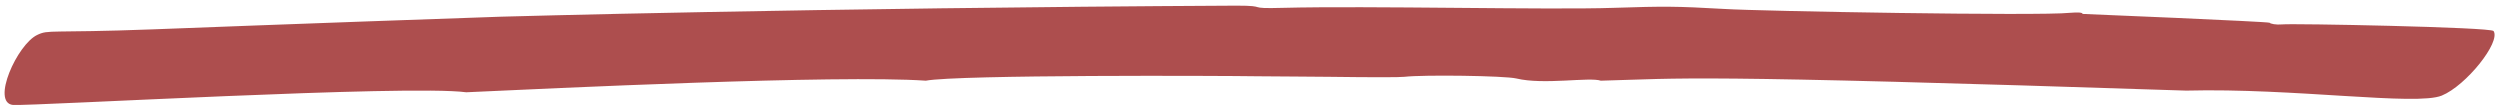 <?xml version="1.0" encoding="UTF-8"?> <svg xmlns="http://www.w3.org/2000/svg" width="315" height="14" viewBox="0 0 315 14" fill="none"> <path opacity="0.7" d="M58.745 11.626C51.424 10.652 4.302 13.364 1.64 13.225C-1.155 12.946 2.172 5.578 4.702 4.396C6.166 3.701 6.166 4.187 19.211 3.701C19.211 3.701 38.911 2.936 63.138 2.102C63.138 2.102 102.14 0.989 155.785 0.711C160.044 0.711 156.716 1.129 161.642 0.989C172.291 0.711 195.186 1.268 203.306 0.989C209.695 0.781 211.159 0.781 217.283 1.129C221.542 1.407 256.95 2.032 260.811 1.615C261.742 1.546 262.408 1.546 262.408 1.754C262.674 1.754 285.836 2.727 285.969 2.866C286.102 3.005 286.768 3.145 287.566 3.075C288.764 2.936 313.923 3.423 314.189 3.909C315.121 5.3 310.728 10.791 307.666 12.043C304.472 13.364 289.03 11.069 275.453 11.417C211.825 9.332 212.357 9.888 201.708 10.166C200.244 9.679 194.52 10.722 191.059 9.888C189.595 9.54 179.346 9.401 176.949 9.679C176.417 9.749 172.823 9.749 167.499 9.679C164.836 9.679 161.775 9.61 158.447 9.61C154.054 9.54 120.776 9.401 116.649 10.166C105.468 9.401 69.394 11.139 58.745 11.626Z" fill="#8B0303"></path> </svg> 